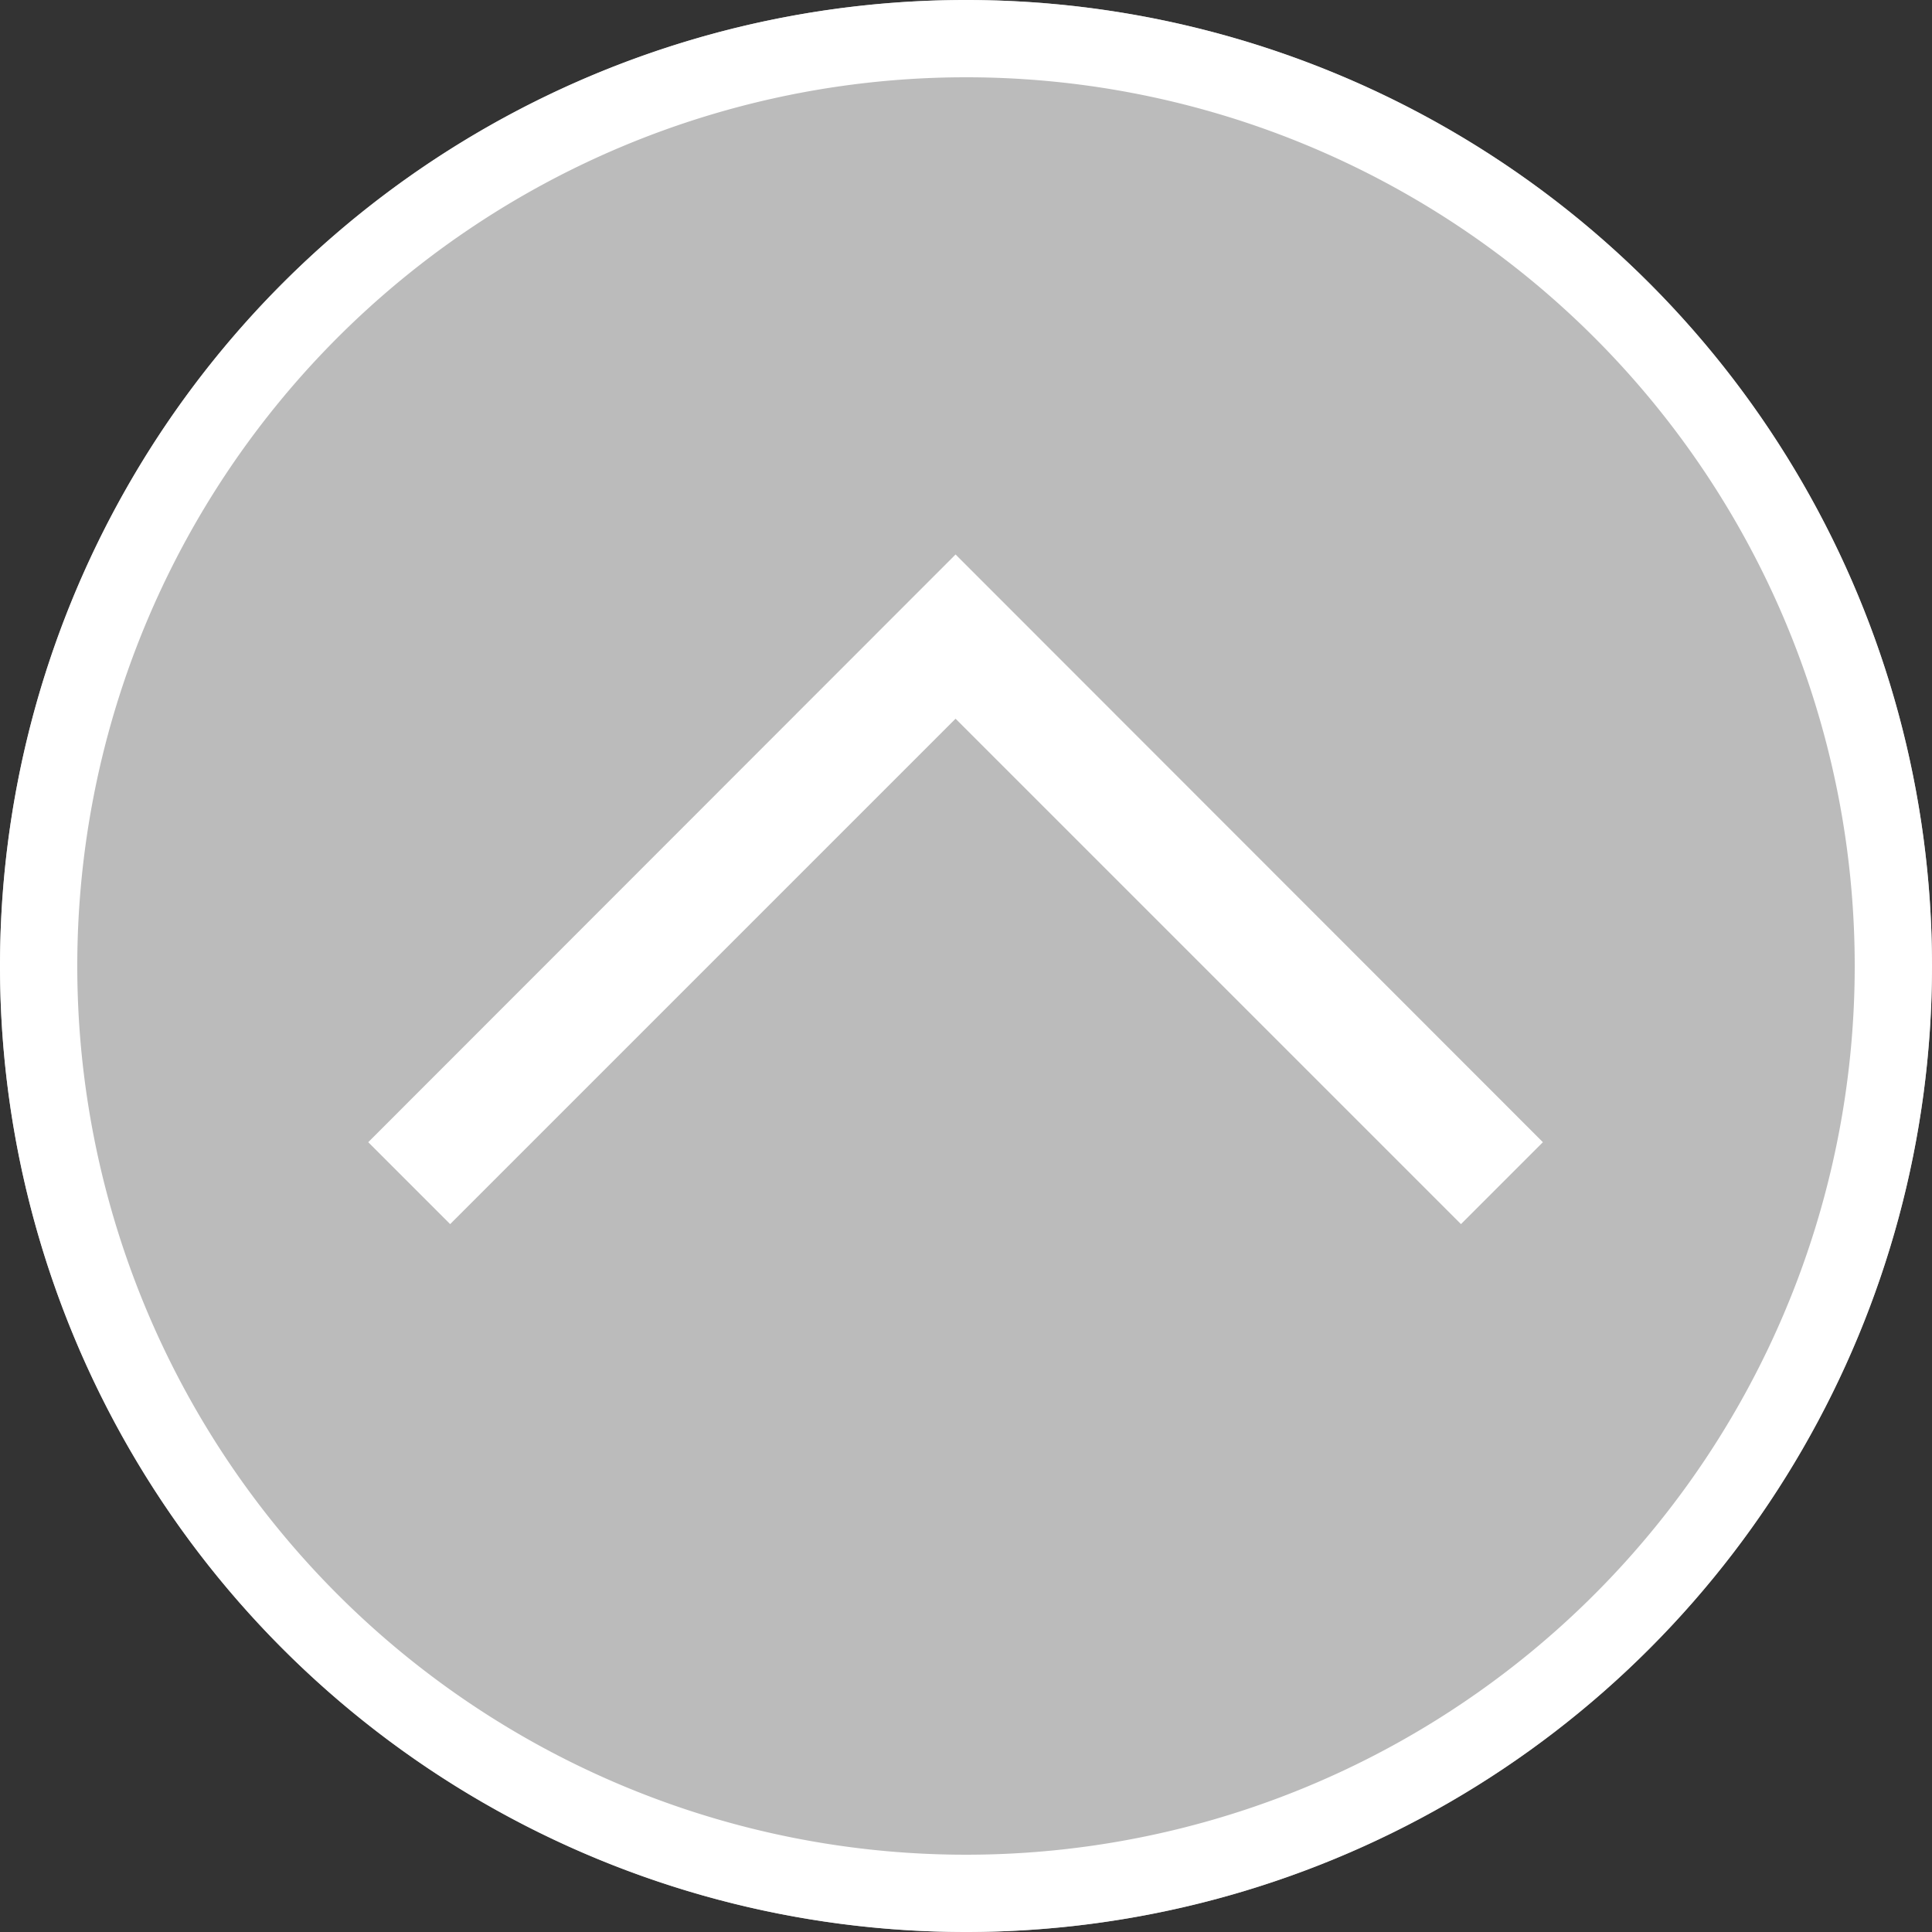 <svg id="レイヤー_1" data-name="レイヤー 1" xmlns="http://www.w3.org/2000/svg" width="50" height="50" viewBox="0 0 50 50"><rect x="0" y="0" width="50" height="50" fill="#333333" stroke="none"/><defs><style>.cls-1{fill:#ddd;opacity:0.8;}.cls-2{fill:none;}.cls-3{fill:#fff;}</style></defs><circle class="cls-1" cx="25" cy="25" r="25"/><circle class="cls-2" cx="25" cy="25" r="25"/><path class="cls-3" d="M25,50A25,25,0,1,1,50,25,25,25,0,0,1,25,50ZM25,2A23,23,0,1,0,48,25,23,23,0,0,0,25,2Z"/><polygon class="cls-3" points="11.65 31.68 9.53 29.56 24.73 14.35 39.93 29.56 37.81 31.68 24.73 18.6 11.65 31.68"/></svg>